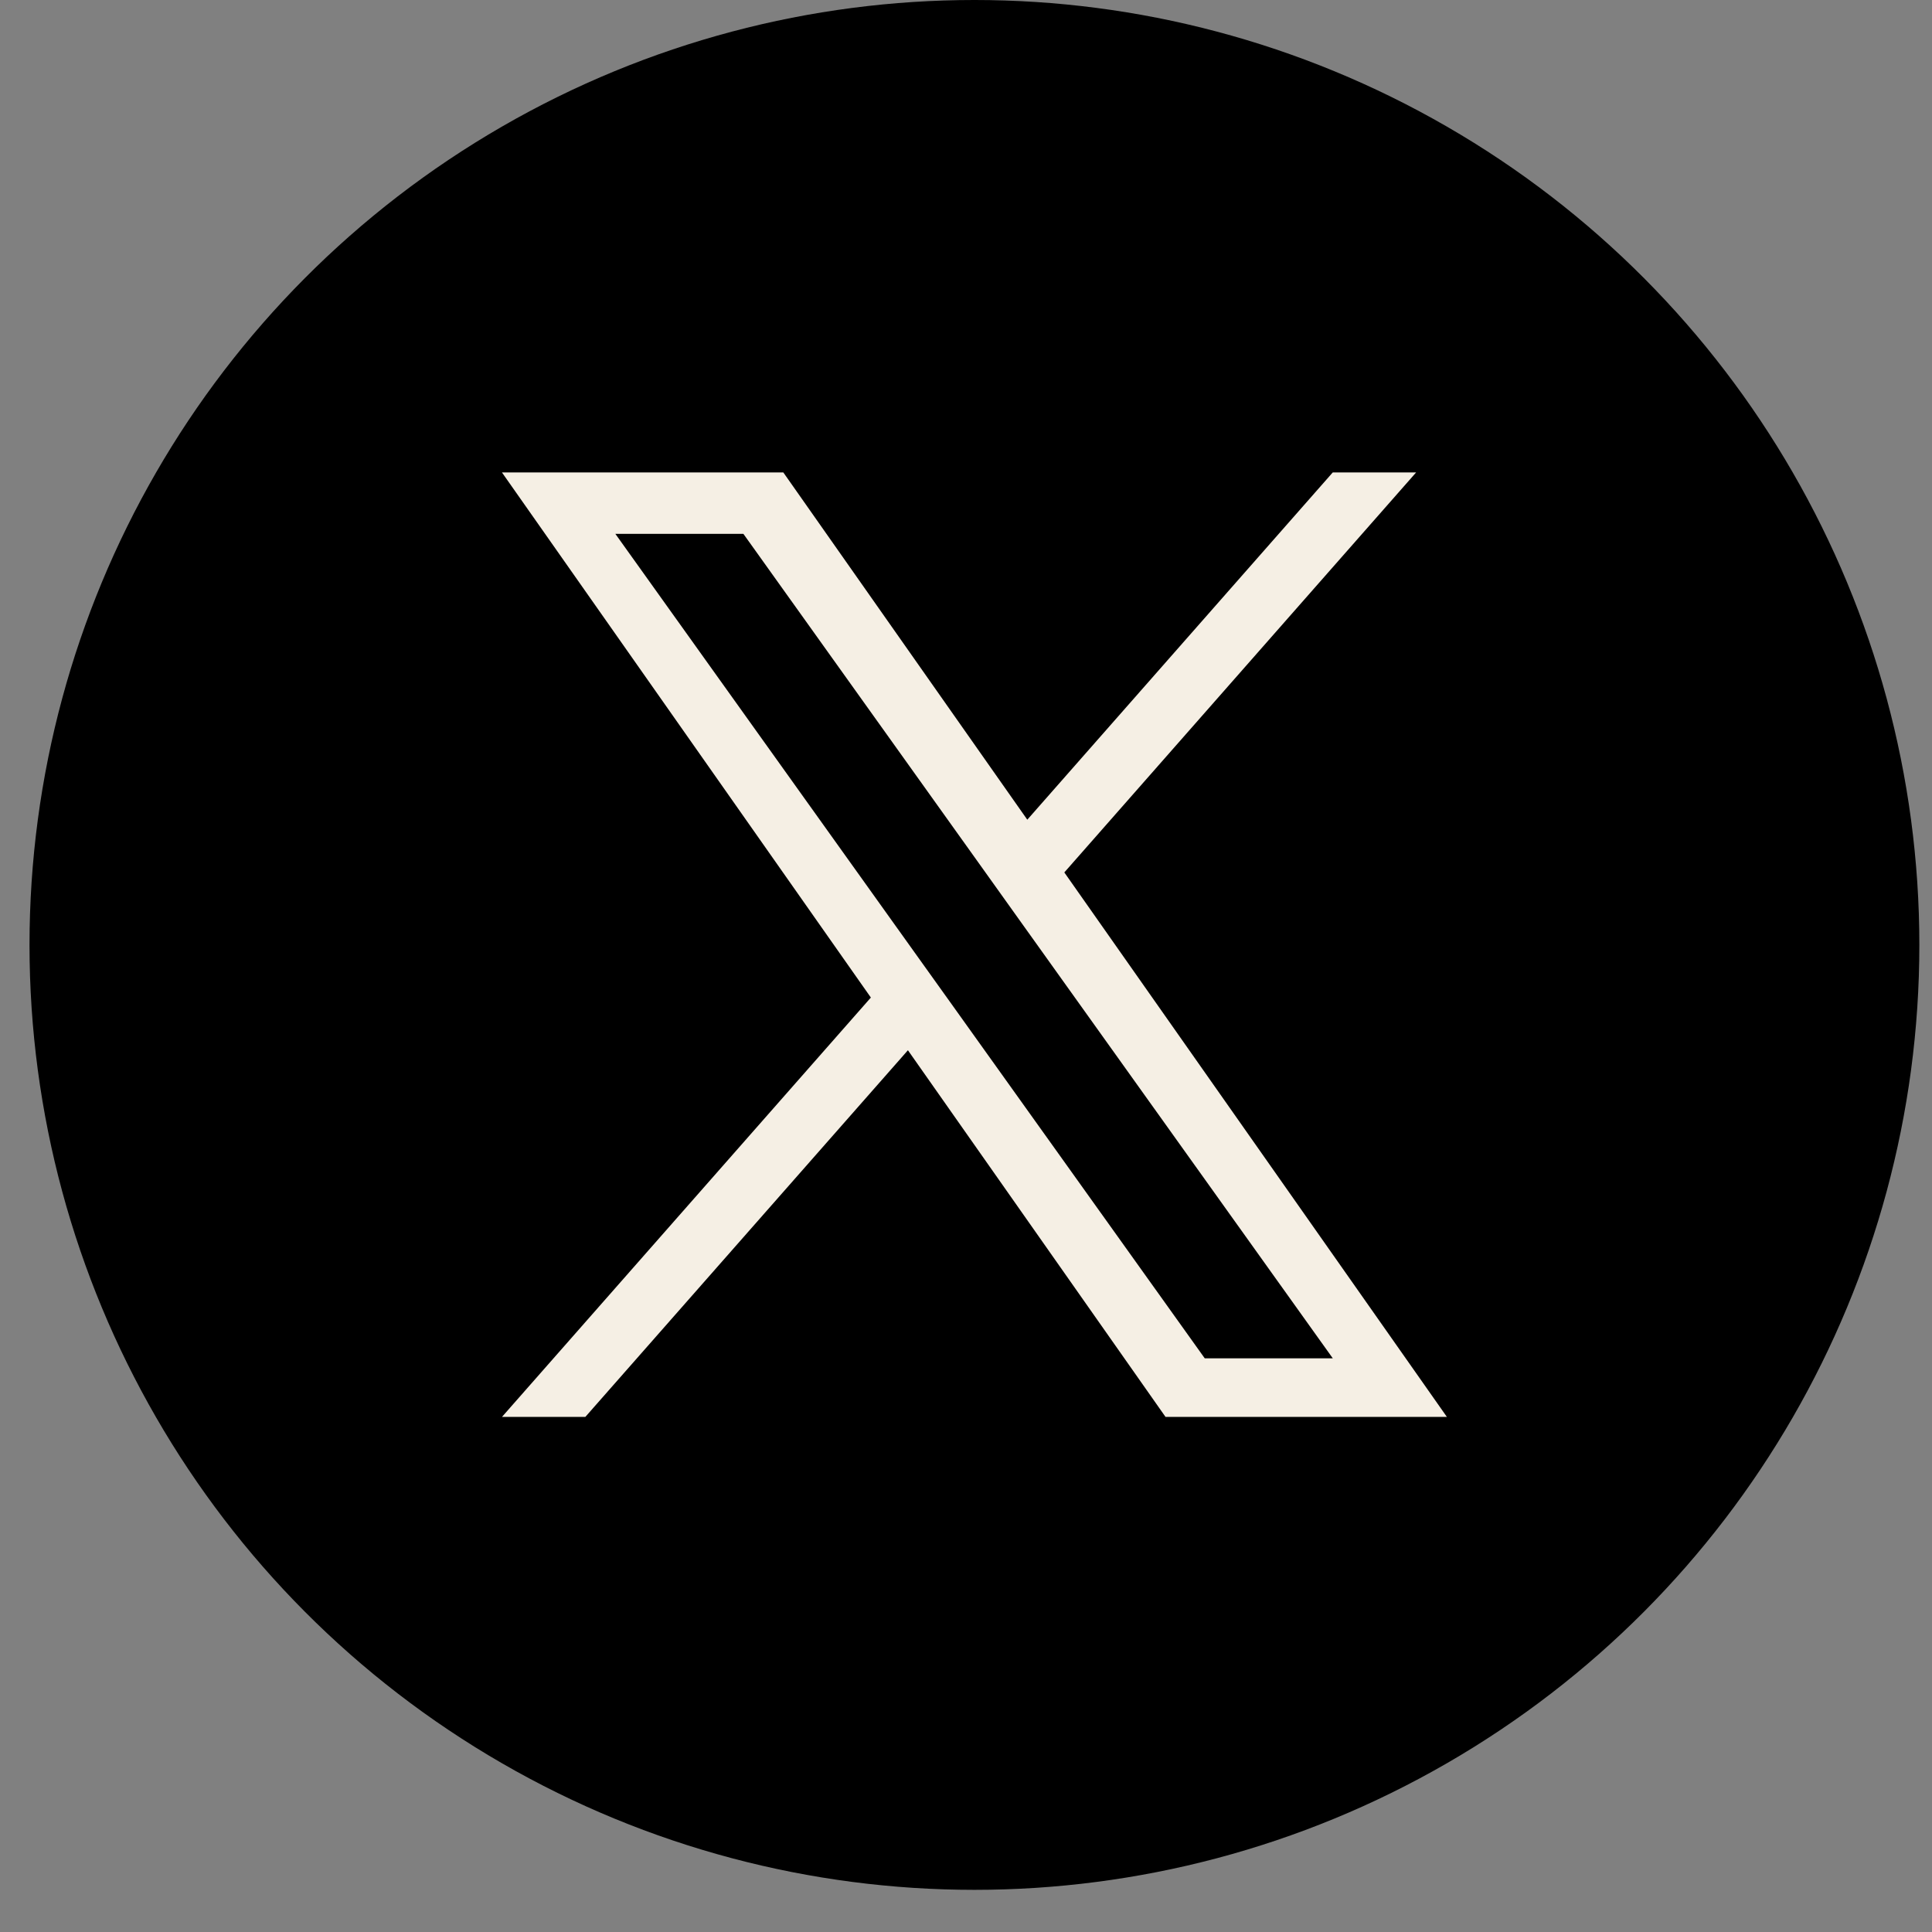 <svg width="33" height="33" viewBox="0 0 33 33" fill="none" xmlns="http://www.w3.org/2000/svg">
<rect x="0" y="0" width="33" height="33" fill="#808080" stroke="none"/>
<circle cx="16.644" cy="16.14" r="16.14" fill="black"/>
<g clip-path="url(#clip0_2288_1003)">
<path d="M18.18 14.901L24.188 8.07H22.764L17.547 14.001L13.38 8.07H8.574L14.875 17.039L8.574 24.202H9.998L15.508 17.939L19.908 24.202H24.714L18.179 14.901H18.18ZM16.23 17.118L15.591 16.225L10.511 9.119H12.698L16.798 14.854L17.436 15.747L22.765 23.201H20.578L16.23 17.118V17.118Z" fill="#f5efe4"/>
</g>
<defs>
<clipPath id="clip0_2288_1003">
<rect width="16.14" height="16.14" fill="black" transform="translate(8.574 8.07)"/>
</clipPath>
</defs>
</svg>
